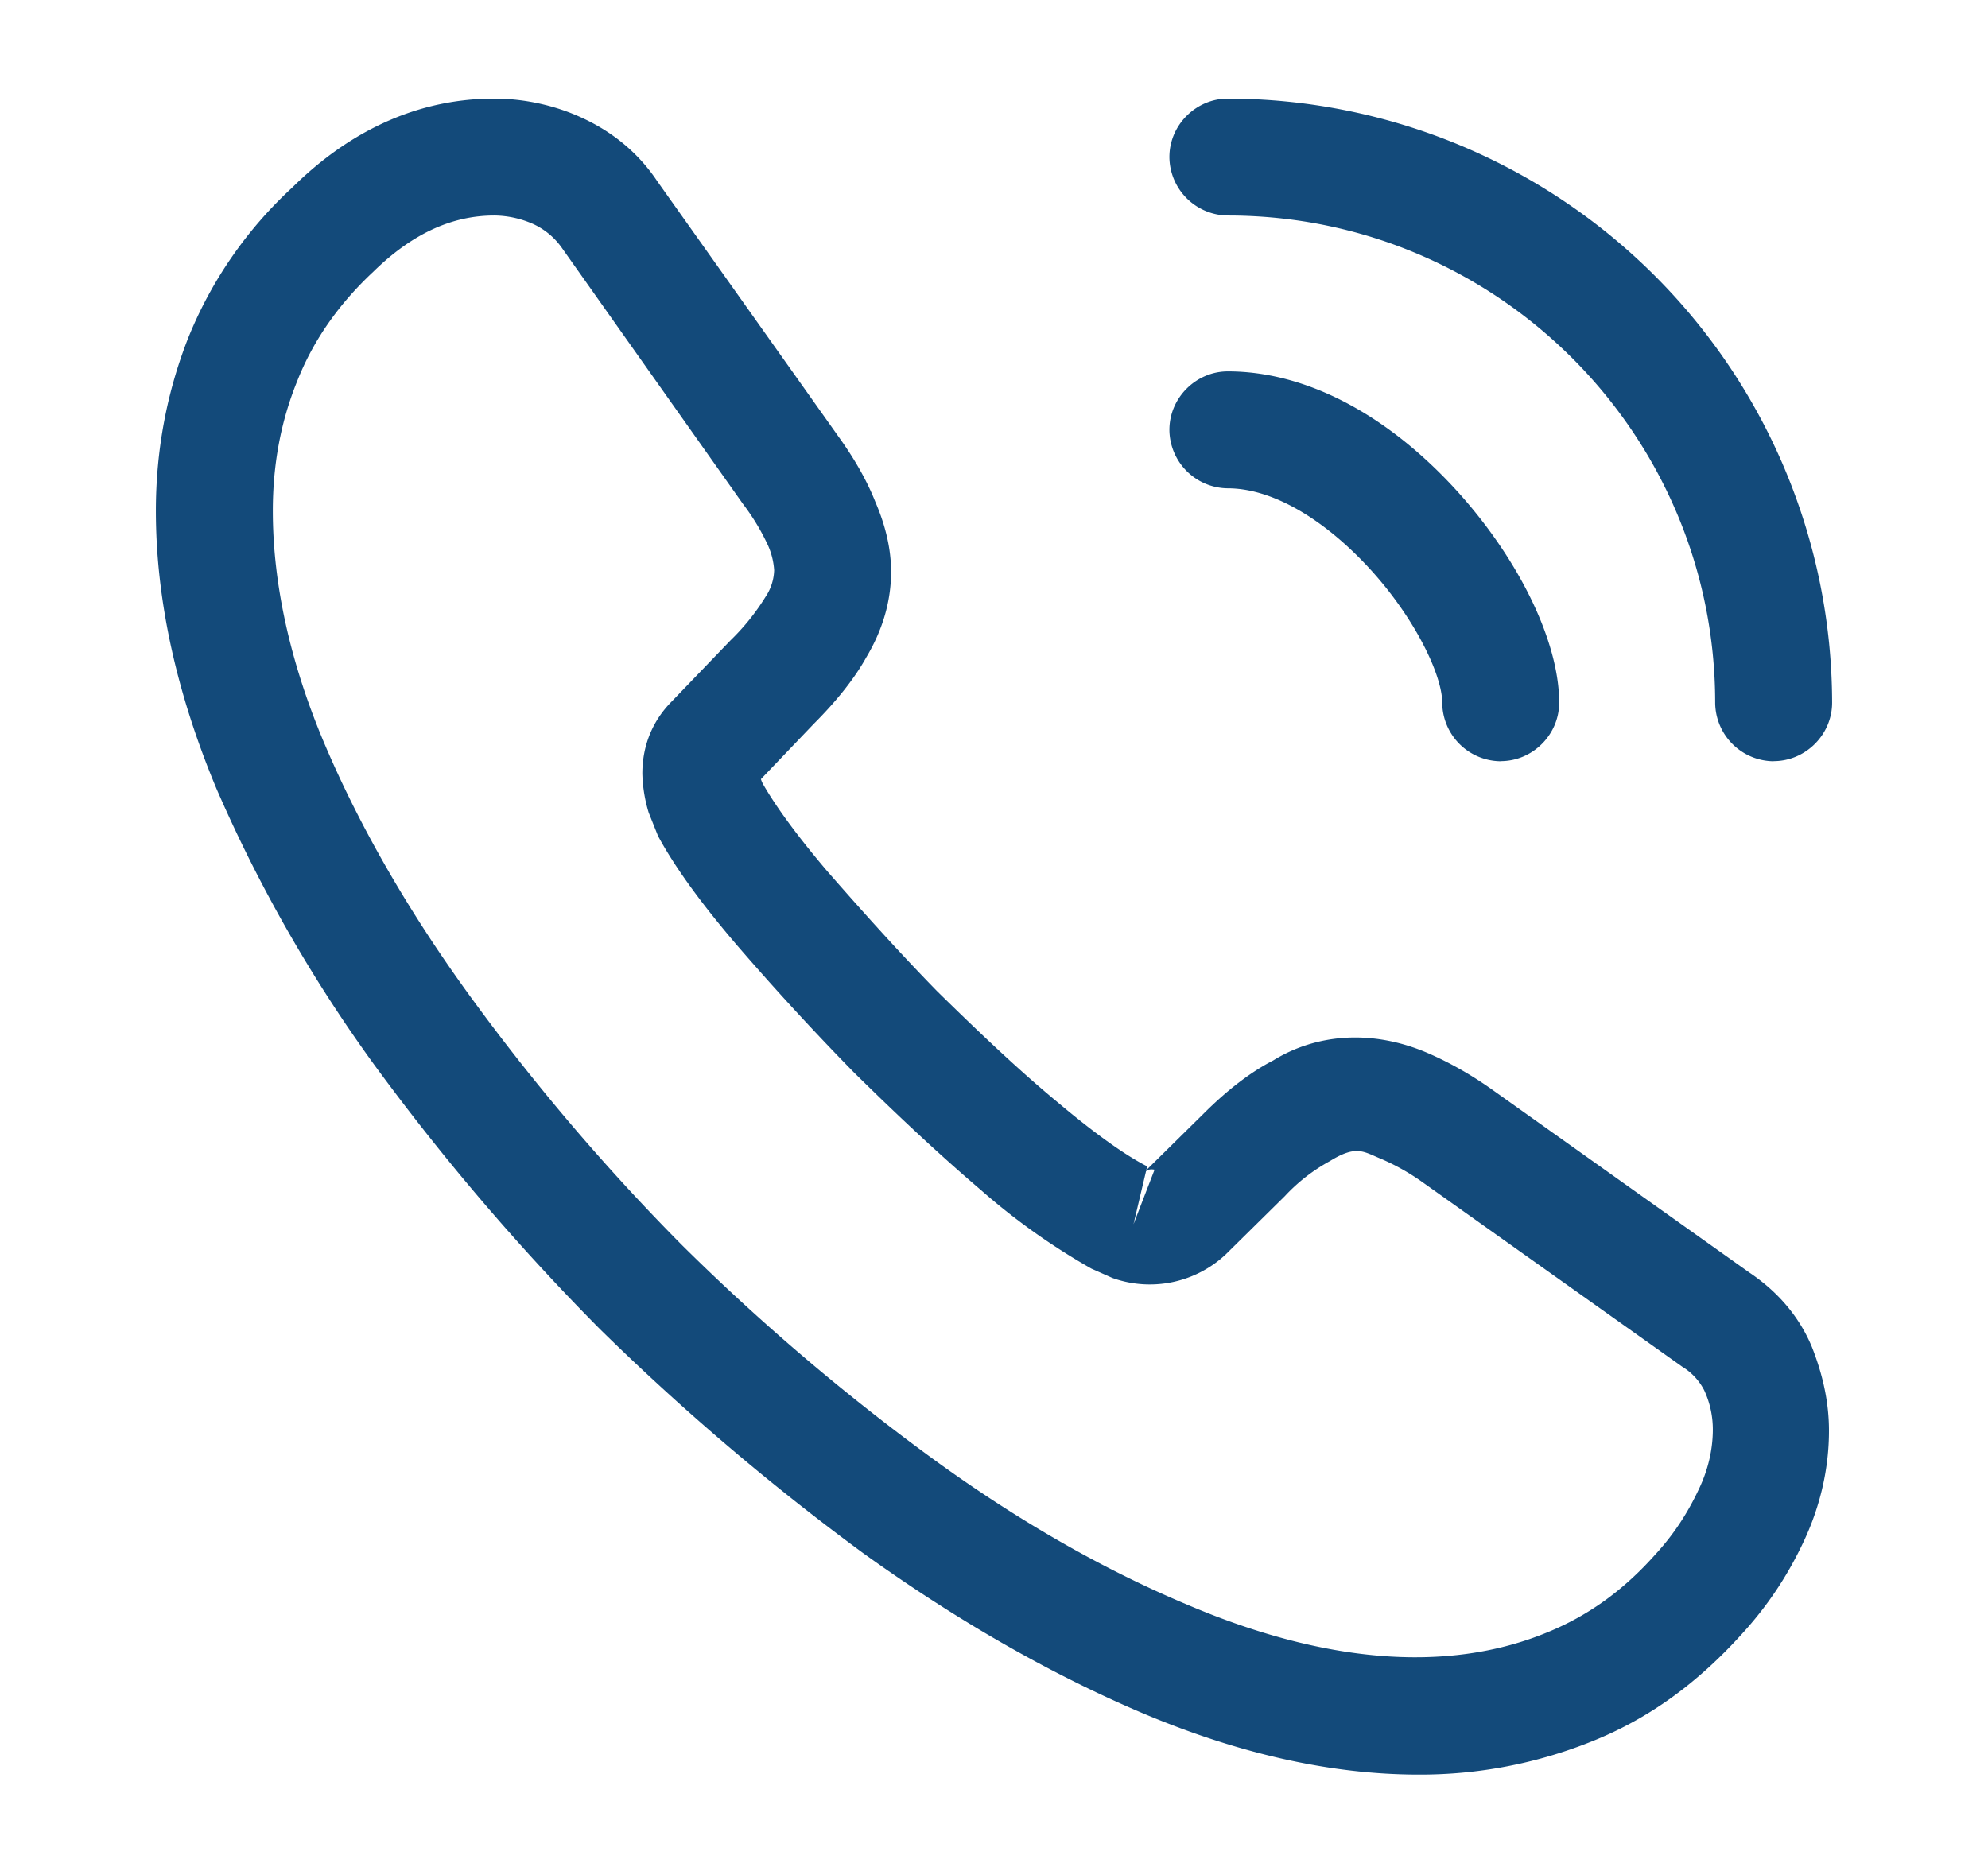 <?xml version="1.0" encoding="utf-8"?>
<svg xmlns="http://www.w3.org/2000/svg" width="17" height="16" fill="none">
  <path fill="#134A7A" d="M12.133 15.176c-.753 0-1.546-.18-2.366-.527-.8-.34-1.607-.806-2.394-1.373a20.805 20.805 0 0 1-2.246-1.913 19.923 19.923 0 0 1-1.914-2.24 12.46 12.46 0 0 1-1.36-2.374c-.346-.826-.52-1.626-.52-2.38 0-.52.094-1.013.274-1.473A3.56 3.56 0 0 1 2.5 1.603c.513-.507 1.1-.76 1.727-.76.26 0 .526.06.753.166.26.12.48.3.64.54l1.547 2.18c.14.194.246.38.32.567.086.2.133.4.133.593 0 .254-.073.5-.213.734-.1.18-.254.373-.447.566l-.453.474c.006.02.013.033.02.046.08.14.24.38.546.74.327.374.634.714.94 1.027.394.387.72.693 1.027.947.38.32.627.48.773.553l-.013.033.487-.48c.206-.206.406-.36.6-.46.366-.226.833-.266 1.3-.073.173.073.36.173.56.313l2.213 1.574c.247.166.427.38.533.633.1.253.147.487.147.72 0 .32-.073.64-.213.94-.14.3-.314.56-.534.8-.38.42-.793.72-1.273.913a3.93 3.93 0 0 1-1.487.287ZM4.227 1.843c-.367 0-.707.16-1.034.48-.306.286-.52.6-.653.94-.14.346-.207.713-.207 1.106 0 .62.147 1.294.44 1.987.3.707.72 1.44 1.254 2.173a18.44 18.44 0 0 0 1.806 2.12 18.81 18.81 0 0 0 2.127 1.814c.72.526 1.46.953 2.193 1.26 1.14.486 2.207.6 3.087.233.34-.14.64-.353.913-.66.154-.167.274-.347.374-.56.08-.167.12-.34.12-.513a.795.795 0 0 0-.074-.334.505.505 0 0 0-.186-.2l-2.214-1.573a1.913 1.913 0 0 0-.366-.207c-.147-.06-.207-.12-.434.02a1.52 1.52 0 0 0-.386.3l-.507.5a.95.95 0 0 1-.967.2l-.18-.08a5.679 5.679 0 0 1-.946-.673c-.32-.273-.667-.593-1.087-1.007a23.286 23.286 0 0 1-.993-1.08c-.314-.366-.54-.68-.68-.94l-.08-.2a1.244 1.244 0 0 1-.054-.333c0-.24.087-.453.254-.62l.5-.52a1.93 1.93 0 0 0 .3-.373.428.428 0 0 0 .073-.227.62.62 0 0 0-.053-.213 1.913 1.913 0 0 0-.214-.354L4.807 2.123a.614.614 0 0 0-.247-.207.835.835 0 0 0-.333-.073ZM9.8 10.016l-.107.453.18-.466c-.033-.007-.06 0-.073.013Zm3.033-3.506a.504.504 0 0 1-.5-.5c0-.24-.24-.74-.64-1.168-.393-.42-.826-.666-1.193-.666a.504.504 0 0 1-.5-.5c0-.274.227-.5.5-.5.647 0 1.327.346 1.92.98.553.593.913 1.32.913 1.853 0 .273-.226.5-.5.5Zm2.334 0a.504.504 0 0 1-.5-.5c0-2.3-1.867-4.167-4.167-4.167a.504.504 0 0 1-.5-.5c0-.274.227-.5.5-.5a5.175 5.175 0 0 1 5.167 5.166c0 .274-.227.5-.5.5Z"/>
</svg>
